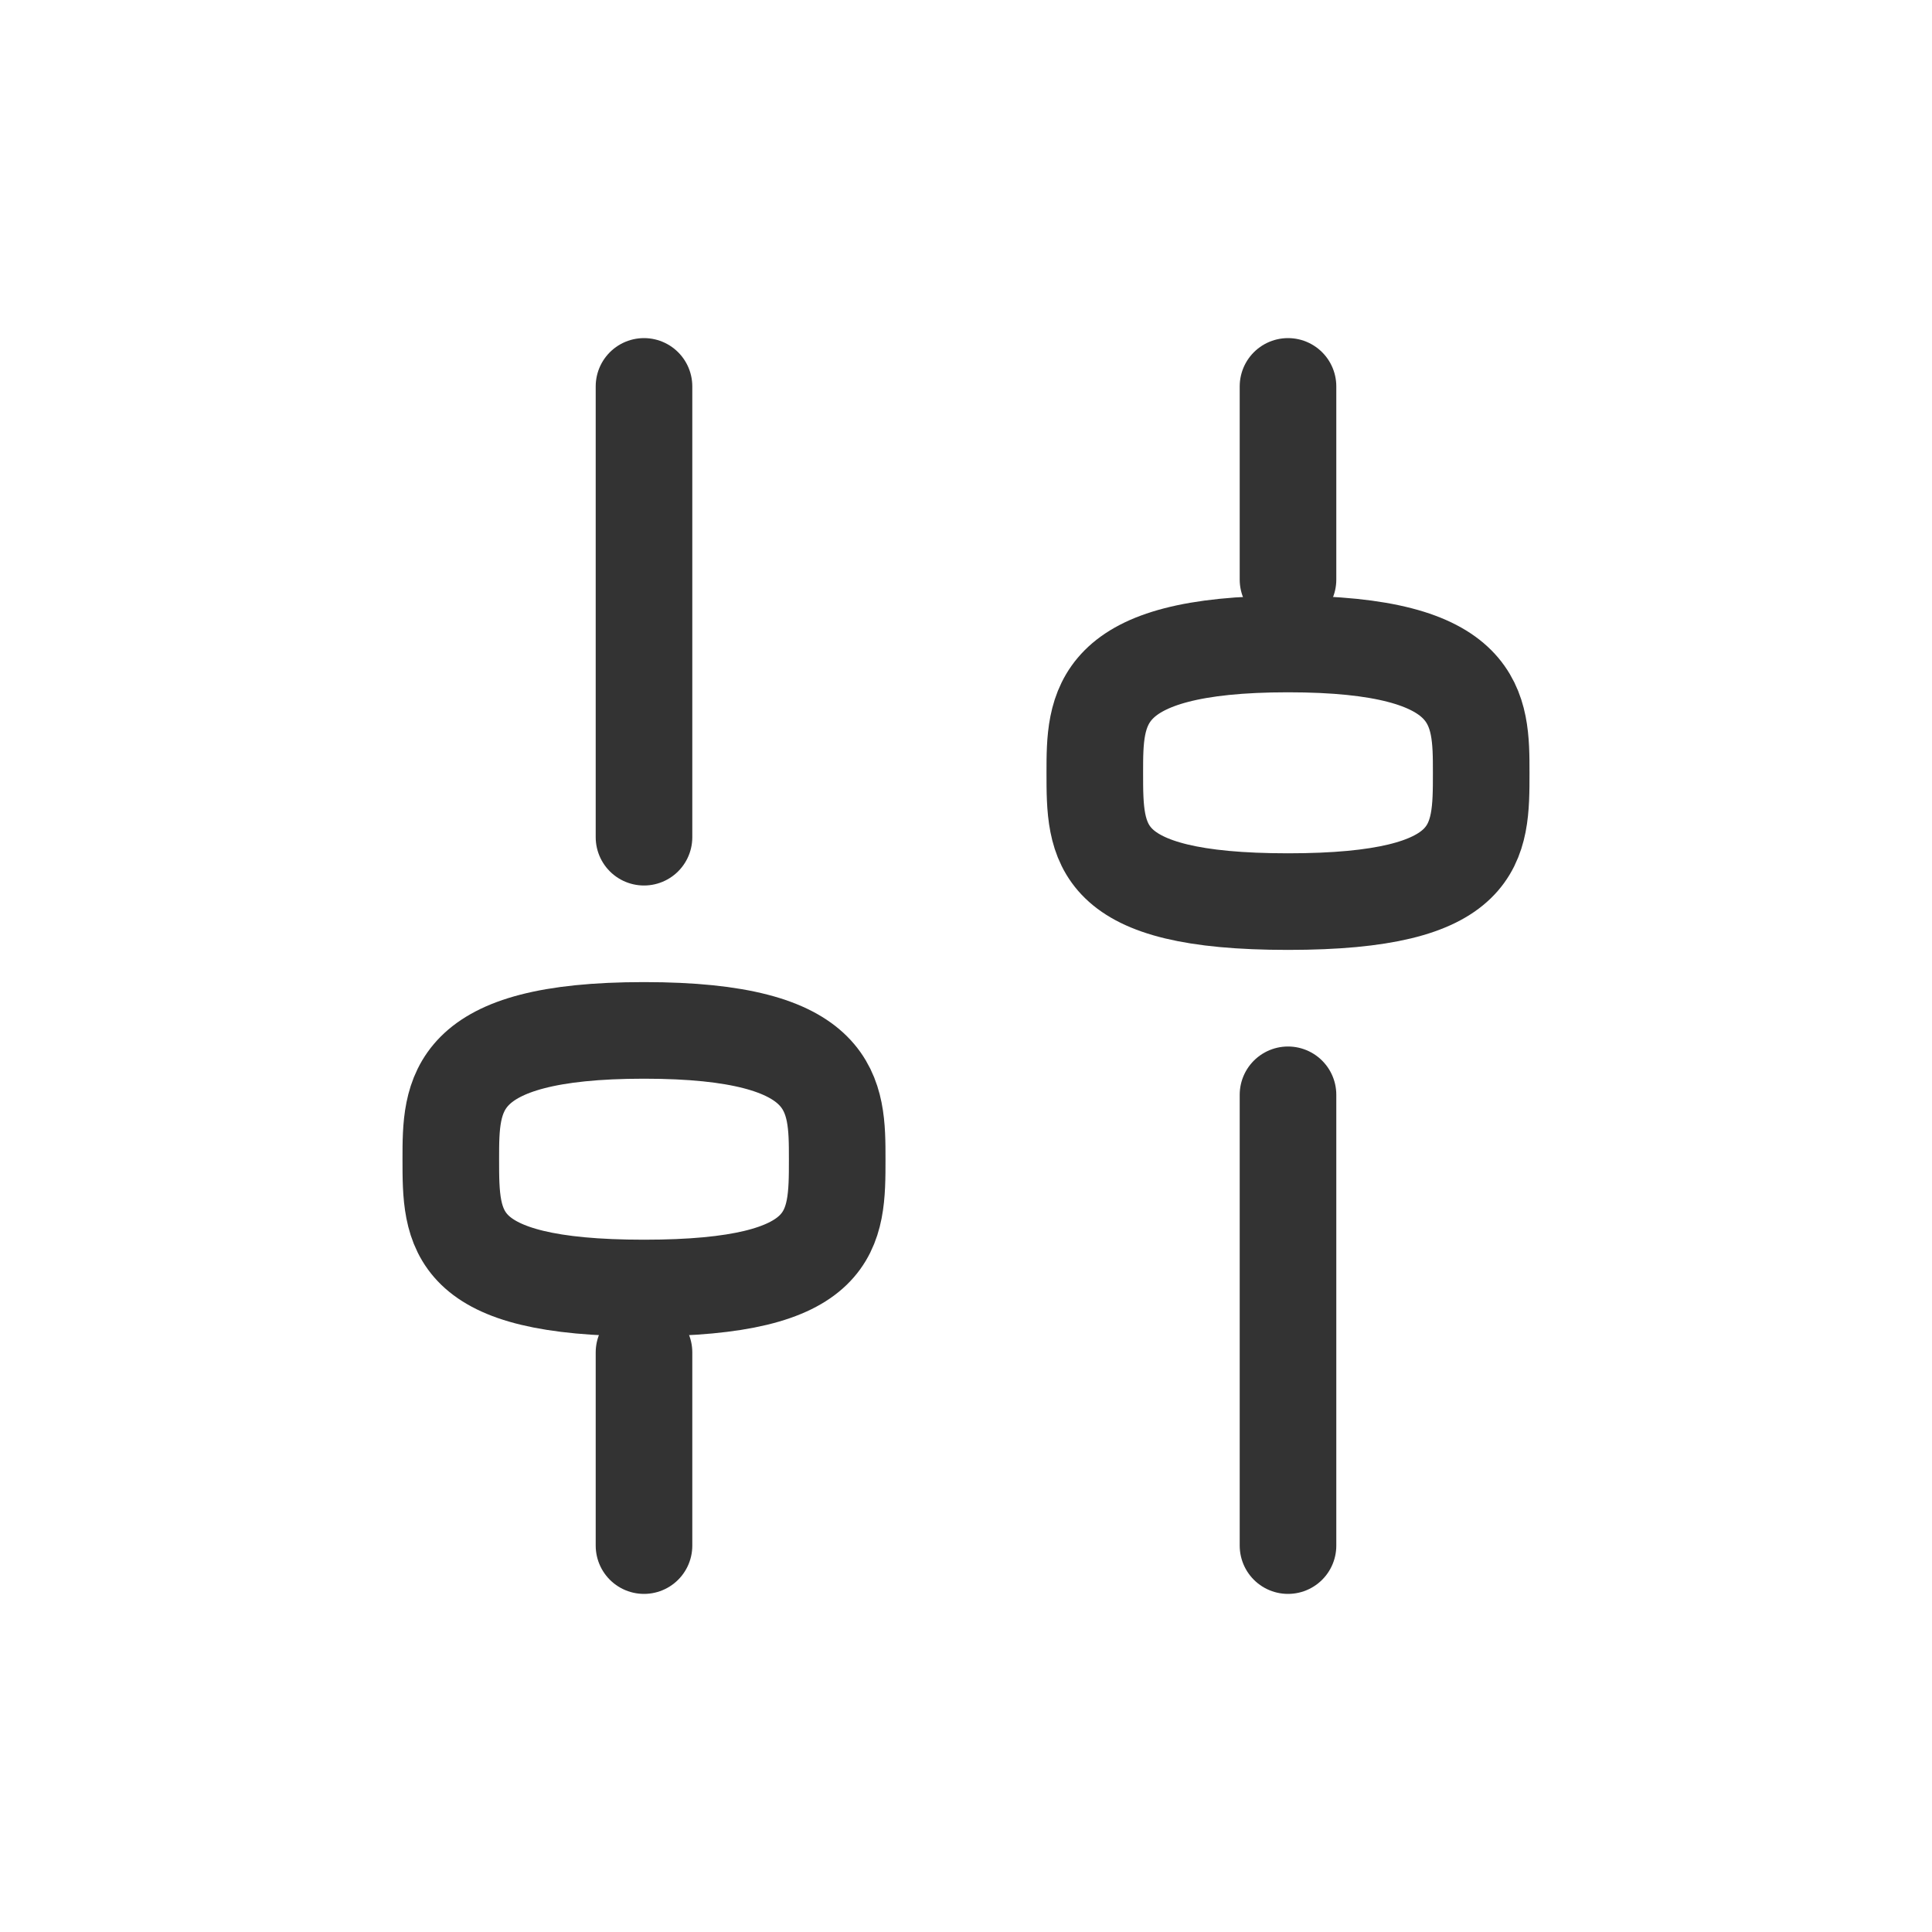 <svg id="filter" xmlns="http://www.w3.org/2000/svg" width="30" height="30" viewBox="0 0 30 30">
  <rect id="Rectangle" width="30" height="30" fill="none"/>
  <g id="filter_alt" data-name="filter alt" transform="translate(7 6)">
    <path id="Path" d="M.5,0V7" transform="translate(12.5 11)" fill="none" stroke="#333" stroke-linecap="round" stroke-linejoin="round" stroke-miterlimit="10" stroke-width="1.5"/>
    <path id="Path-2" data-name="Path" d="M.5,0V3" transform="translate(12.5)" fill="none" stroke="#333" stroke-linecap="round" stroke-linejoin="round" stroke-miterlimit="10" stroke-width="1.5"/>
    <path id="Path-3" data-name="Path" d="M.5,7V0" transform="translate(2.5)" fill="none" stroke="#333" stroke-linecap="round" stroke-linejoin="round" stroke-miterlimit="10" stroke-width="1.5"/>
    <path id="Path-4" data-name="Path" d="M.5,3V0" transform="translate(2.5 15)" fill="none" stroke="#333" stroke-linecap="round" stroke-linejoin="round" stroke-miterlimit="10" stroke-width="1.5"/>
    <path id="Path-5" data-name="Path" d="M0,2C0,1,0,0,3,0S6,1,6,2C6,3.1,6,4,3,4S0,3.1,0,2Z" transform="translate(0 10)" fill="none" stroke="#333" stroke-linecap="round" stroke-linejoin="round" stroke-miterlimit="10" stroke-width="1.5"/>
    <path id="Path-6" data-name="Path" d="M0,2C0,1,0,0,3,0S6,1,6,2C6,3.1,6,4,3,4S0,3.1,0,2Z" transform="translate(10 4)" fill="none" stroke="#333" stroke-linecap="round" stroke-linejoin="round" stroke-miterlimit="10" stroke-width="1.5"/>
  </g>
</svg>
